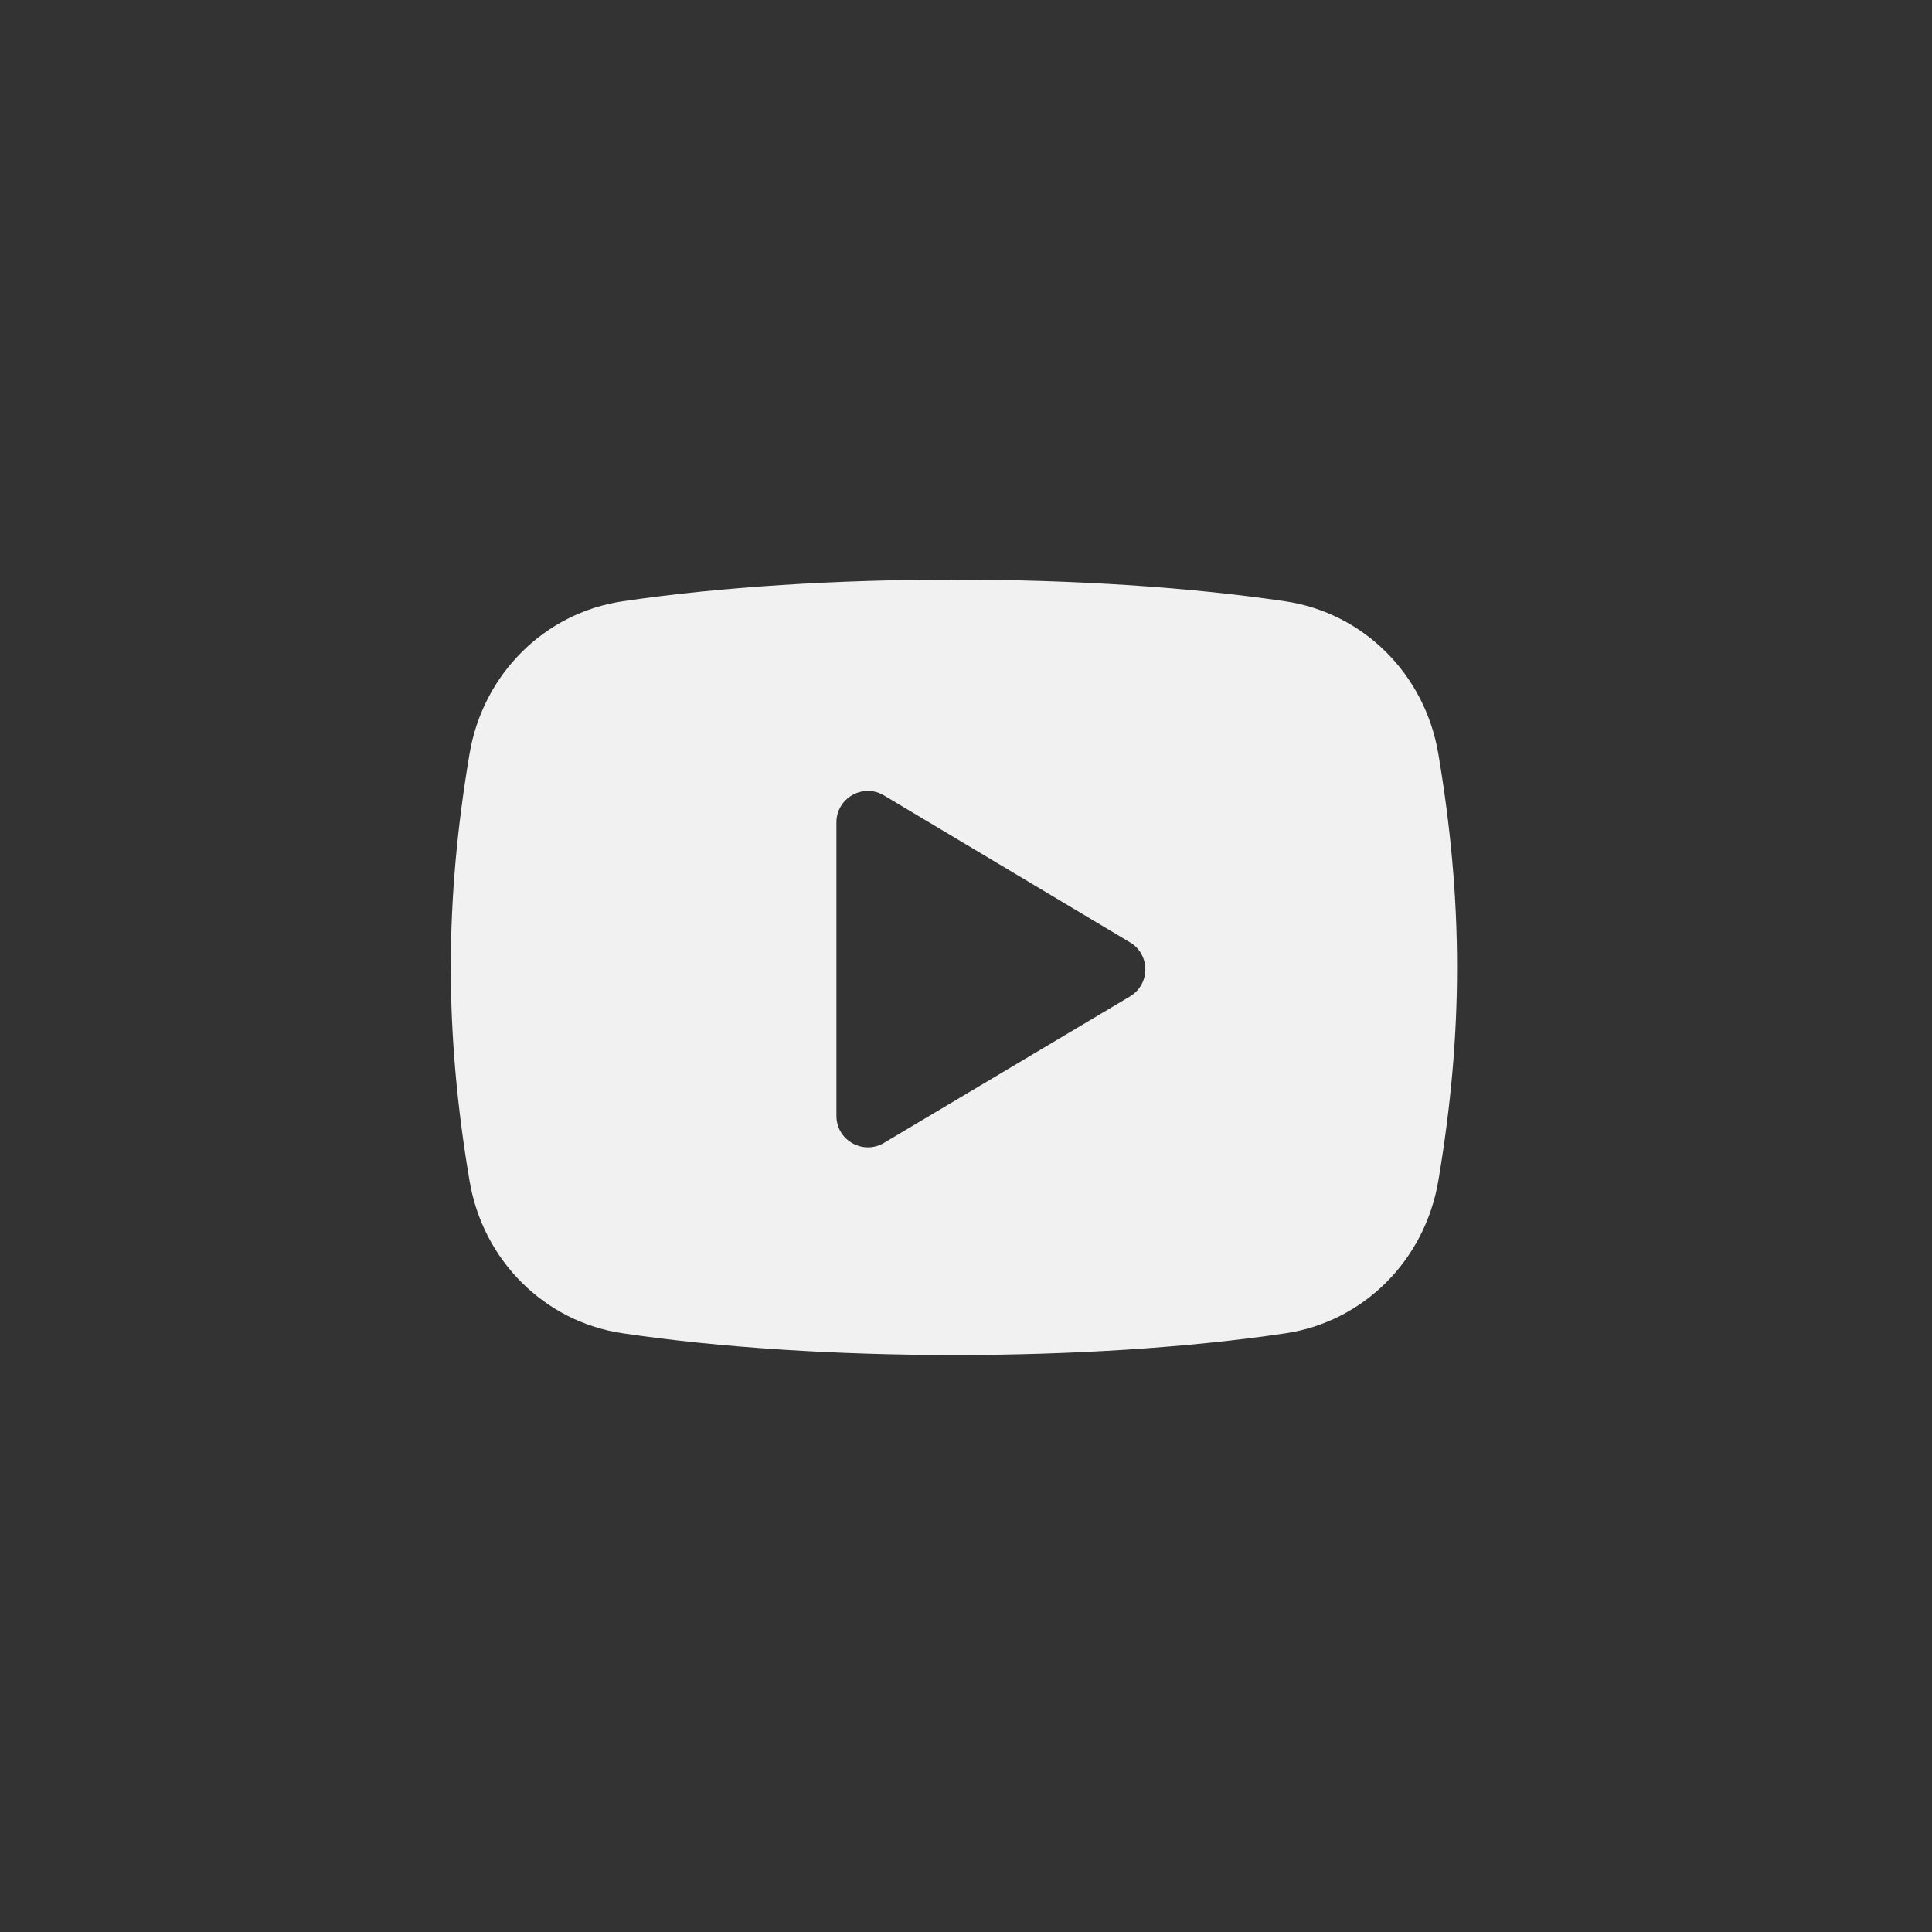 <svg width="30" height="30" viewBox="0 0 30 30" fill="none" xmlns="http://www.w3.org/2000/svg">
<rect x="0" y="0" width="30" height="30" fill="#333333" stroke="none"/>
<!--<path fill-rule="evenodd" clip-rule="evenodd" d="M30 0H0V30H30V0ZM2 2H28V28H2V2Z" fill="#ff9900"/>-->
<path fill-rule="evenodd" clip-rule="evenodd" d="M9.667 9.337C12.697 8.888 16.929 8.888 19.958 9.337C21.171 9.517 22.126 10.469 22.334 11.704C22.722 13.998 22.722 16.043 22.334 18.337C22.124 19.573 21.17 20.524 19.959 20.704C18.447 20.929 16.634 21.041 14.82 21.041C13.003 21.041 11.185 20.928 9.667 20.703C8.454 20.524 7.499 19.572 7.291 18.336C6.903 16.043 6.903 13.998 7.291 11.705C7.499 10.469 8.454 9.517 9.667 9.337ZM12.988 12.77C12.988 12.391 13.402 12.157 13.726 12.351L17.547 14.633C17.864 14.823 17.864 15.282 17.547 15.472L13.726 17.747C13.403 17.939 12.988 17.708 12.988 17.327V12.77Z" fill="#F1F1F1"/>
</svg>
